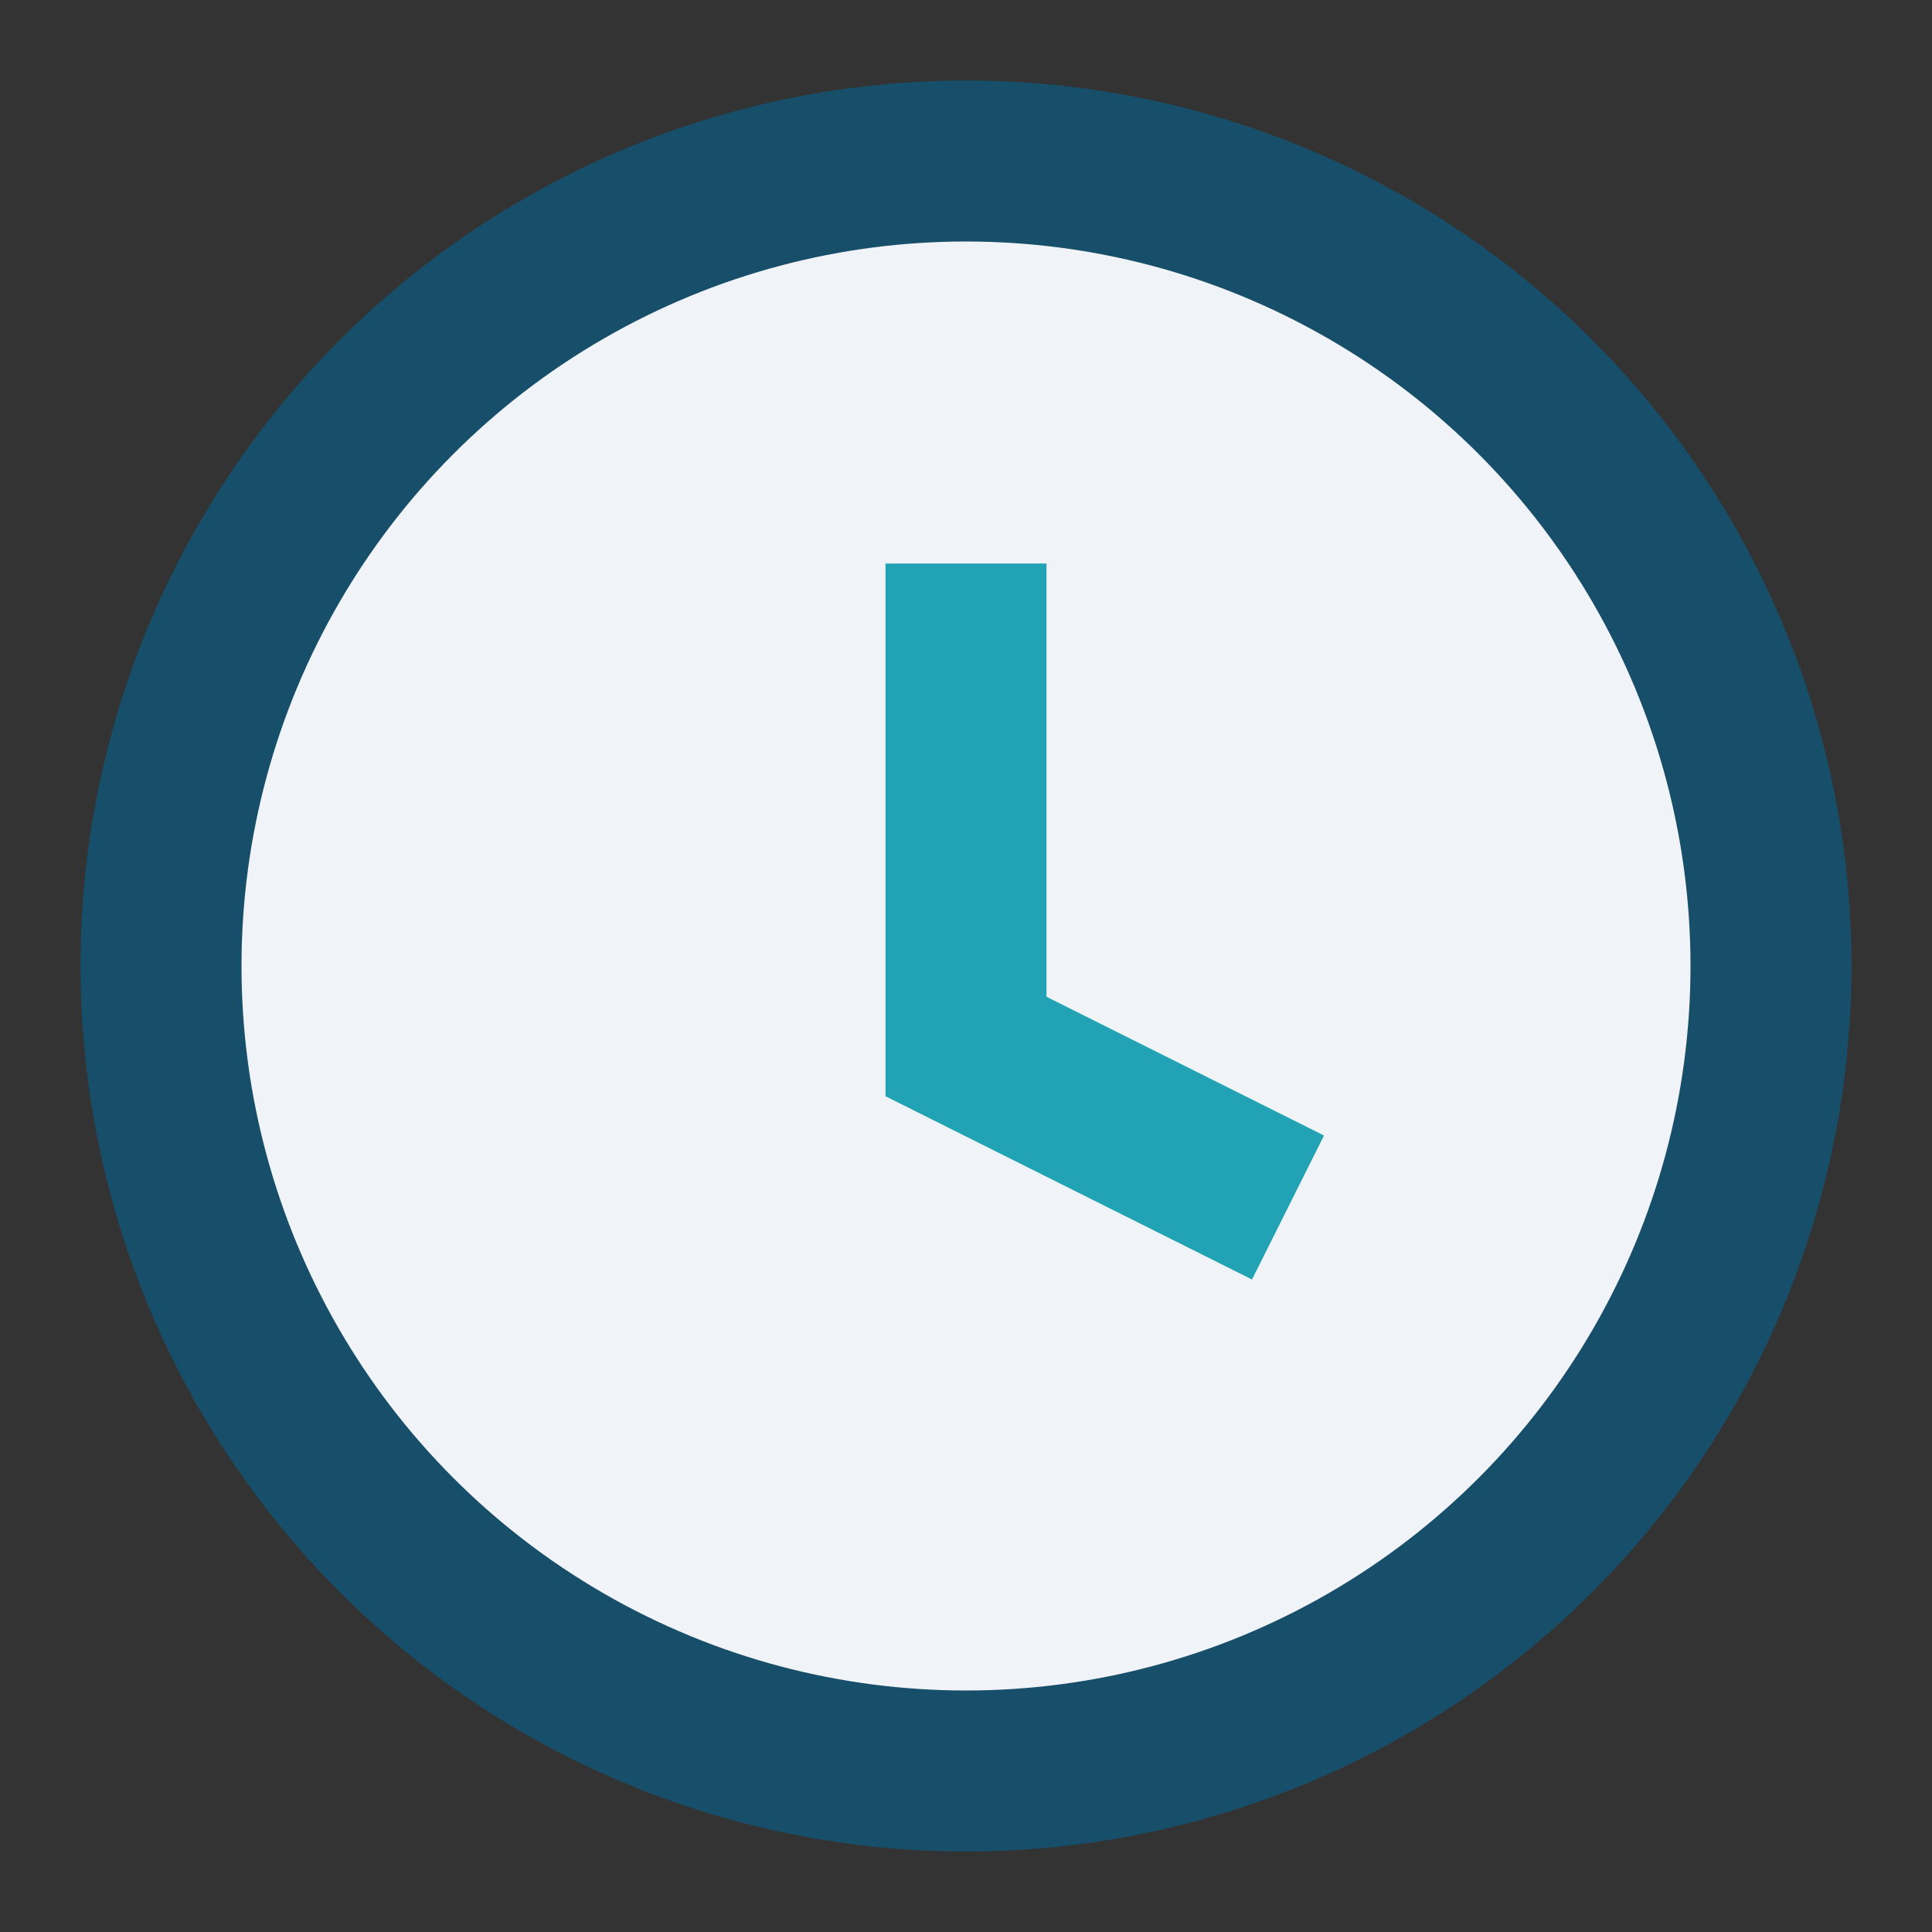 <?xml version="1.0" encoding="UTF-8"?>
<svg xmlns="http://www.w3.org/2000/svg" width="24" height="24" viewBox="0 0 24 24"><rect x="0" y="0" width="24" height="24" fill="#333333" stroke="none"/><circle cx="12" cy="12" r="10" fill="#F0F3F7" stroke="#174E69" stroke-width="2"/><path d="M12 7v6l4 2" stroke="#21A3B5" stroke-width="2" fill="none"/></svg>